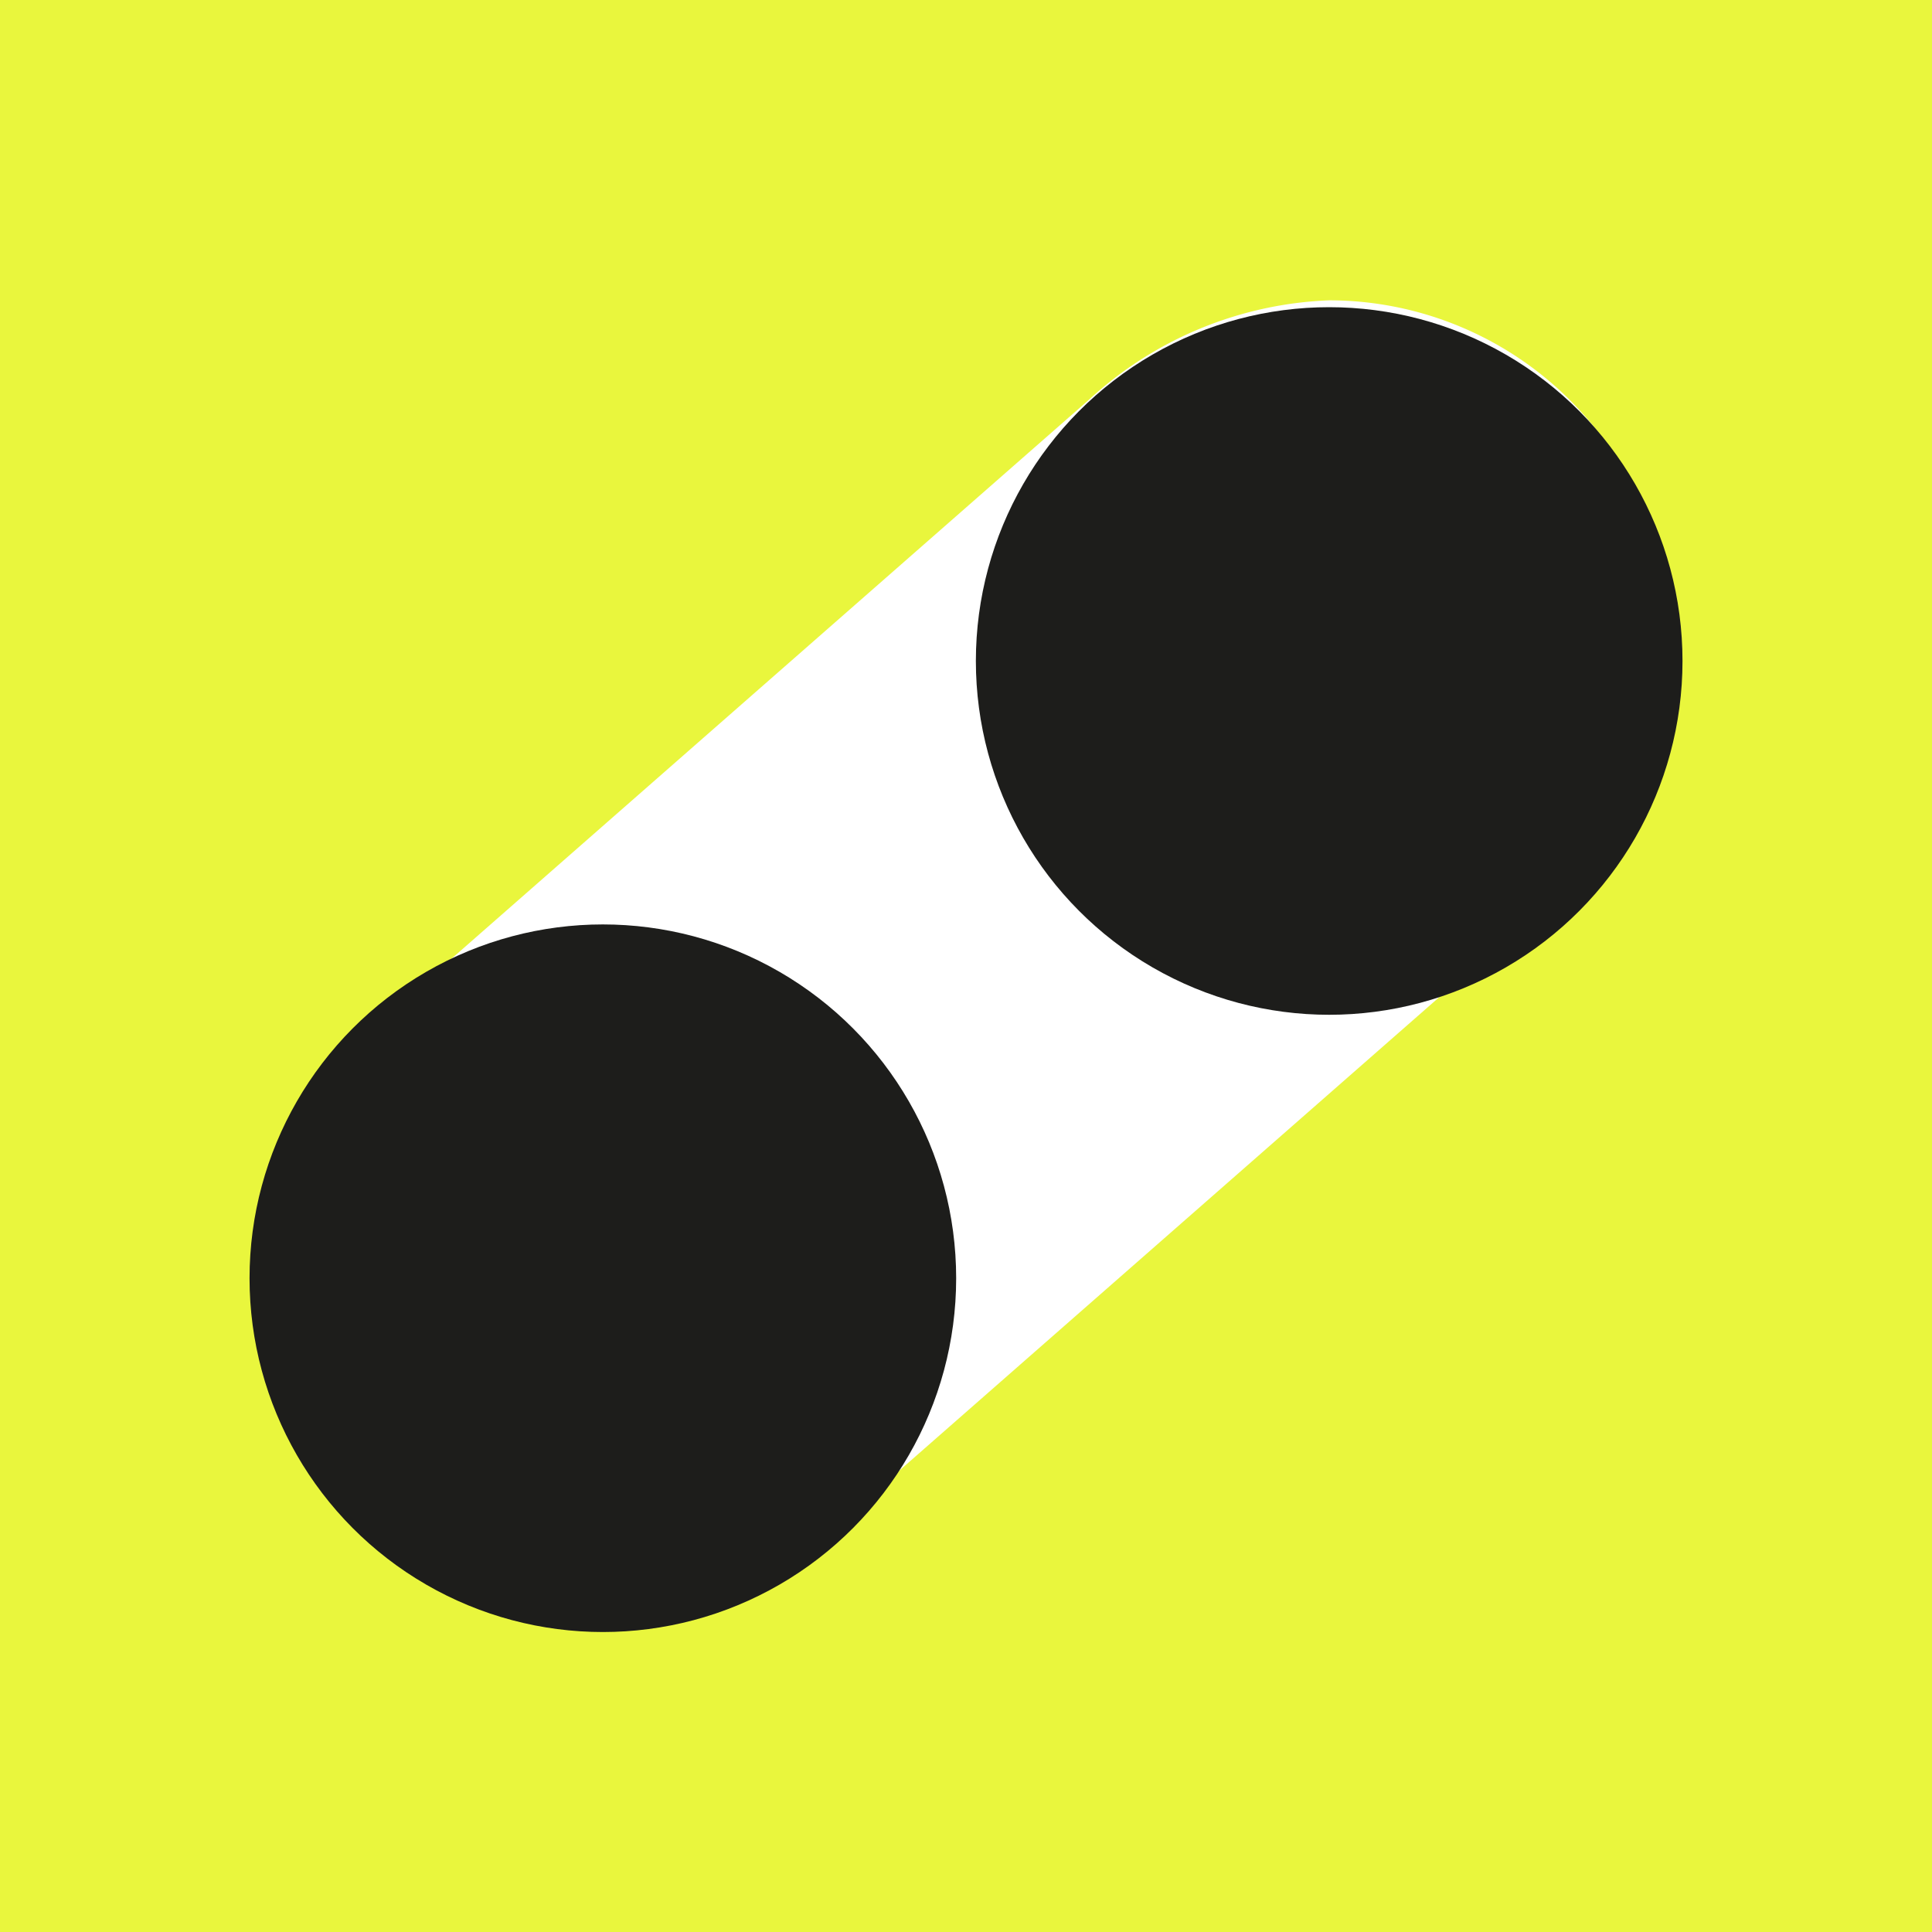 <svg xmlns="http://www.w3.org/2000/svg" width="56" height="56" viewBox="0 0 56 56">
  <g id="Groupe_14429" data-name="Groupe 14429" transform="translate(7150 17280)">
    <rect id="Rectangle_5842" data-name="Rectangle 5842" width="56" height="56" transform="translate(-7150 -17280)" fill="#e9f63d"/>
    <g id="Groupe_14426" data-name="Groupe 14426" transform="translate(-7231.164 -19046.533)">
      <line id="Ligne_64" data-name="Ligne 64" y1="18.461" x2="21.053" transform="translate(99.568 1789.31)" fill="none"/>
      <path id="Tracé_4662" data-name="Tracé 4662" d="M719.075,156.284l18.445-16.174,2.608-2.287a9.885,9.885,0,0,0-6.979-16.874,10.883,10.883,0,0,0-6.98,2.895l-18.444,16.173-2.609,2.287a9.885,9.885,0,0,0,6.98,16.874,10.889,10.889,0,0,0,6.98-2.895Z" transform="translate(-613.456 1654.289)" fill="#fff"/>
      <ellipse id="Ellipse_1589" data-name="Ellipse 1589" cx="10.241" cy="10.255" rx="10.241" ry="10.255" transform="translate(88.397 1793.328)" fill="#1d1d1b"/>
      <ellipse id="Ellipse_1590" data-name="Ellipse 1590" cx="10.241" cy="10.255" rx="10.241" ry="10.255" transform="translate(109.45 1775.437)" fill="#1d1d1b"/>
    </g>
  </g>
</svg>

